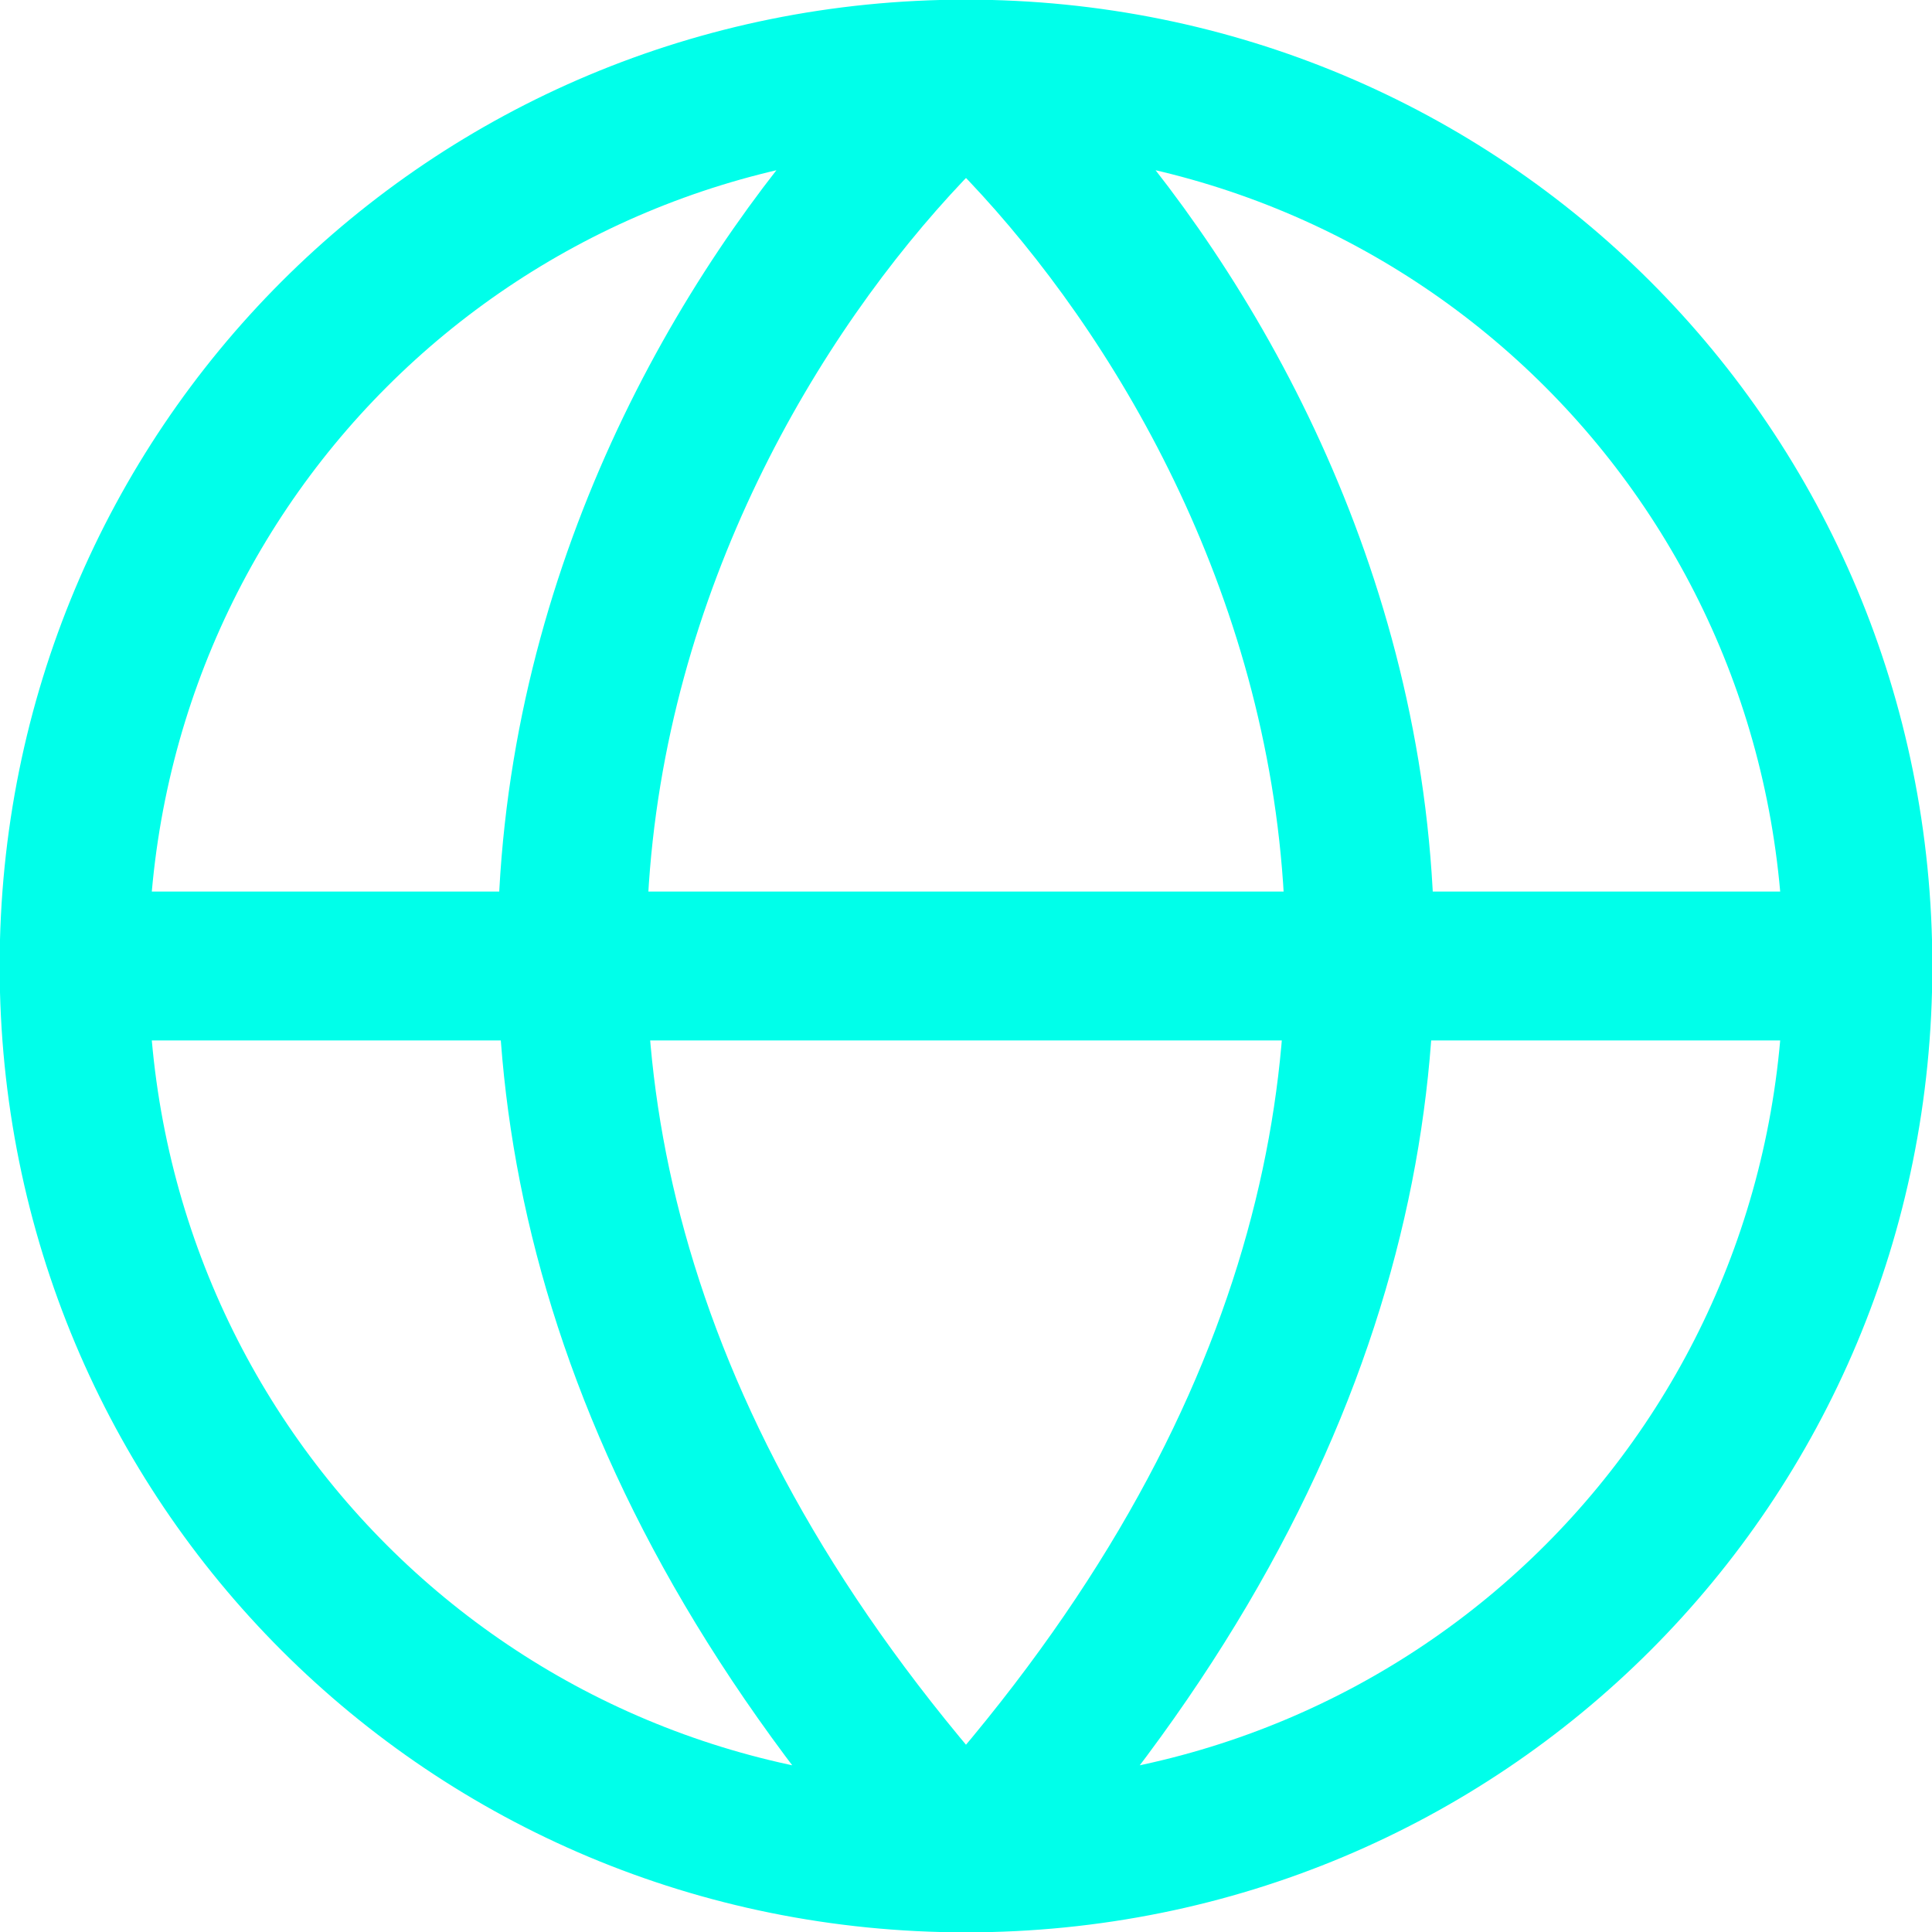 <svg xmlns="http://www.w3.org/2000/svg" viewBox="0 0 27.64 27.64"><path d="M1.06 13.82h25.52m-25.52 0c0 7.09 5.67 12.76 12.76 12.76M1.06 13.82c0-7.09 5.67-12.76 12.76-12.76m12.76 12.76c0 7.09-5.67 12.76-12.76 12.76m12.76-12.76c0-7.09-5.67-12.76-12.76-12.76m0 25.52c-10.21-11.2-4.25-21.69 0-25.52m0 25.52c10.21-11.2 4.25-21.69 0-25.52" style="fill:none;stroke:#00ffea;stroke-linecap:round;stroke-linejoin:round;stroke-width:2.13px"/></svg>